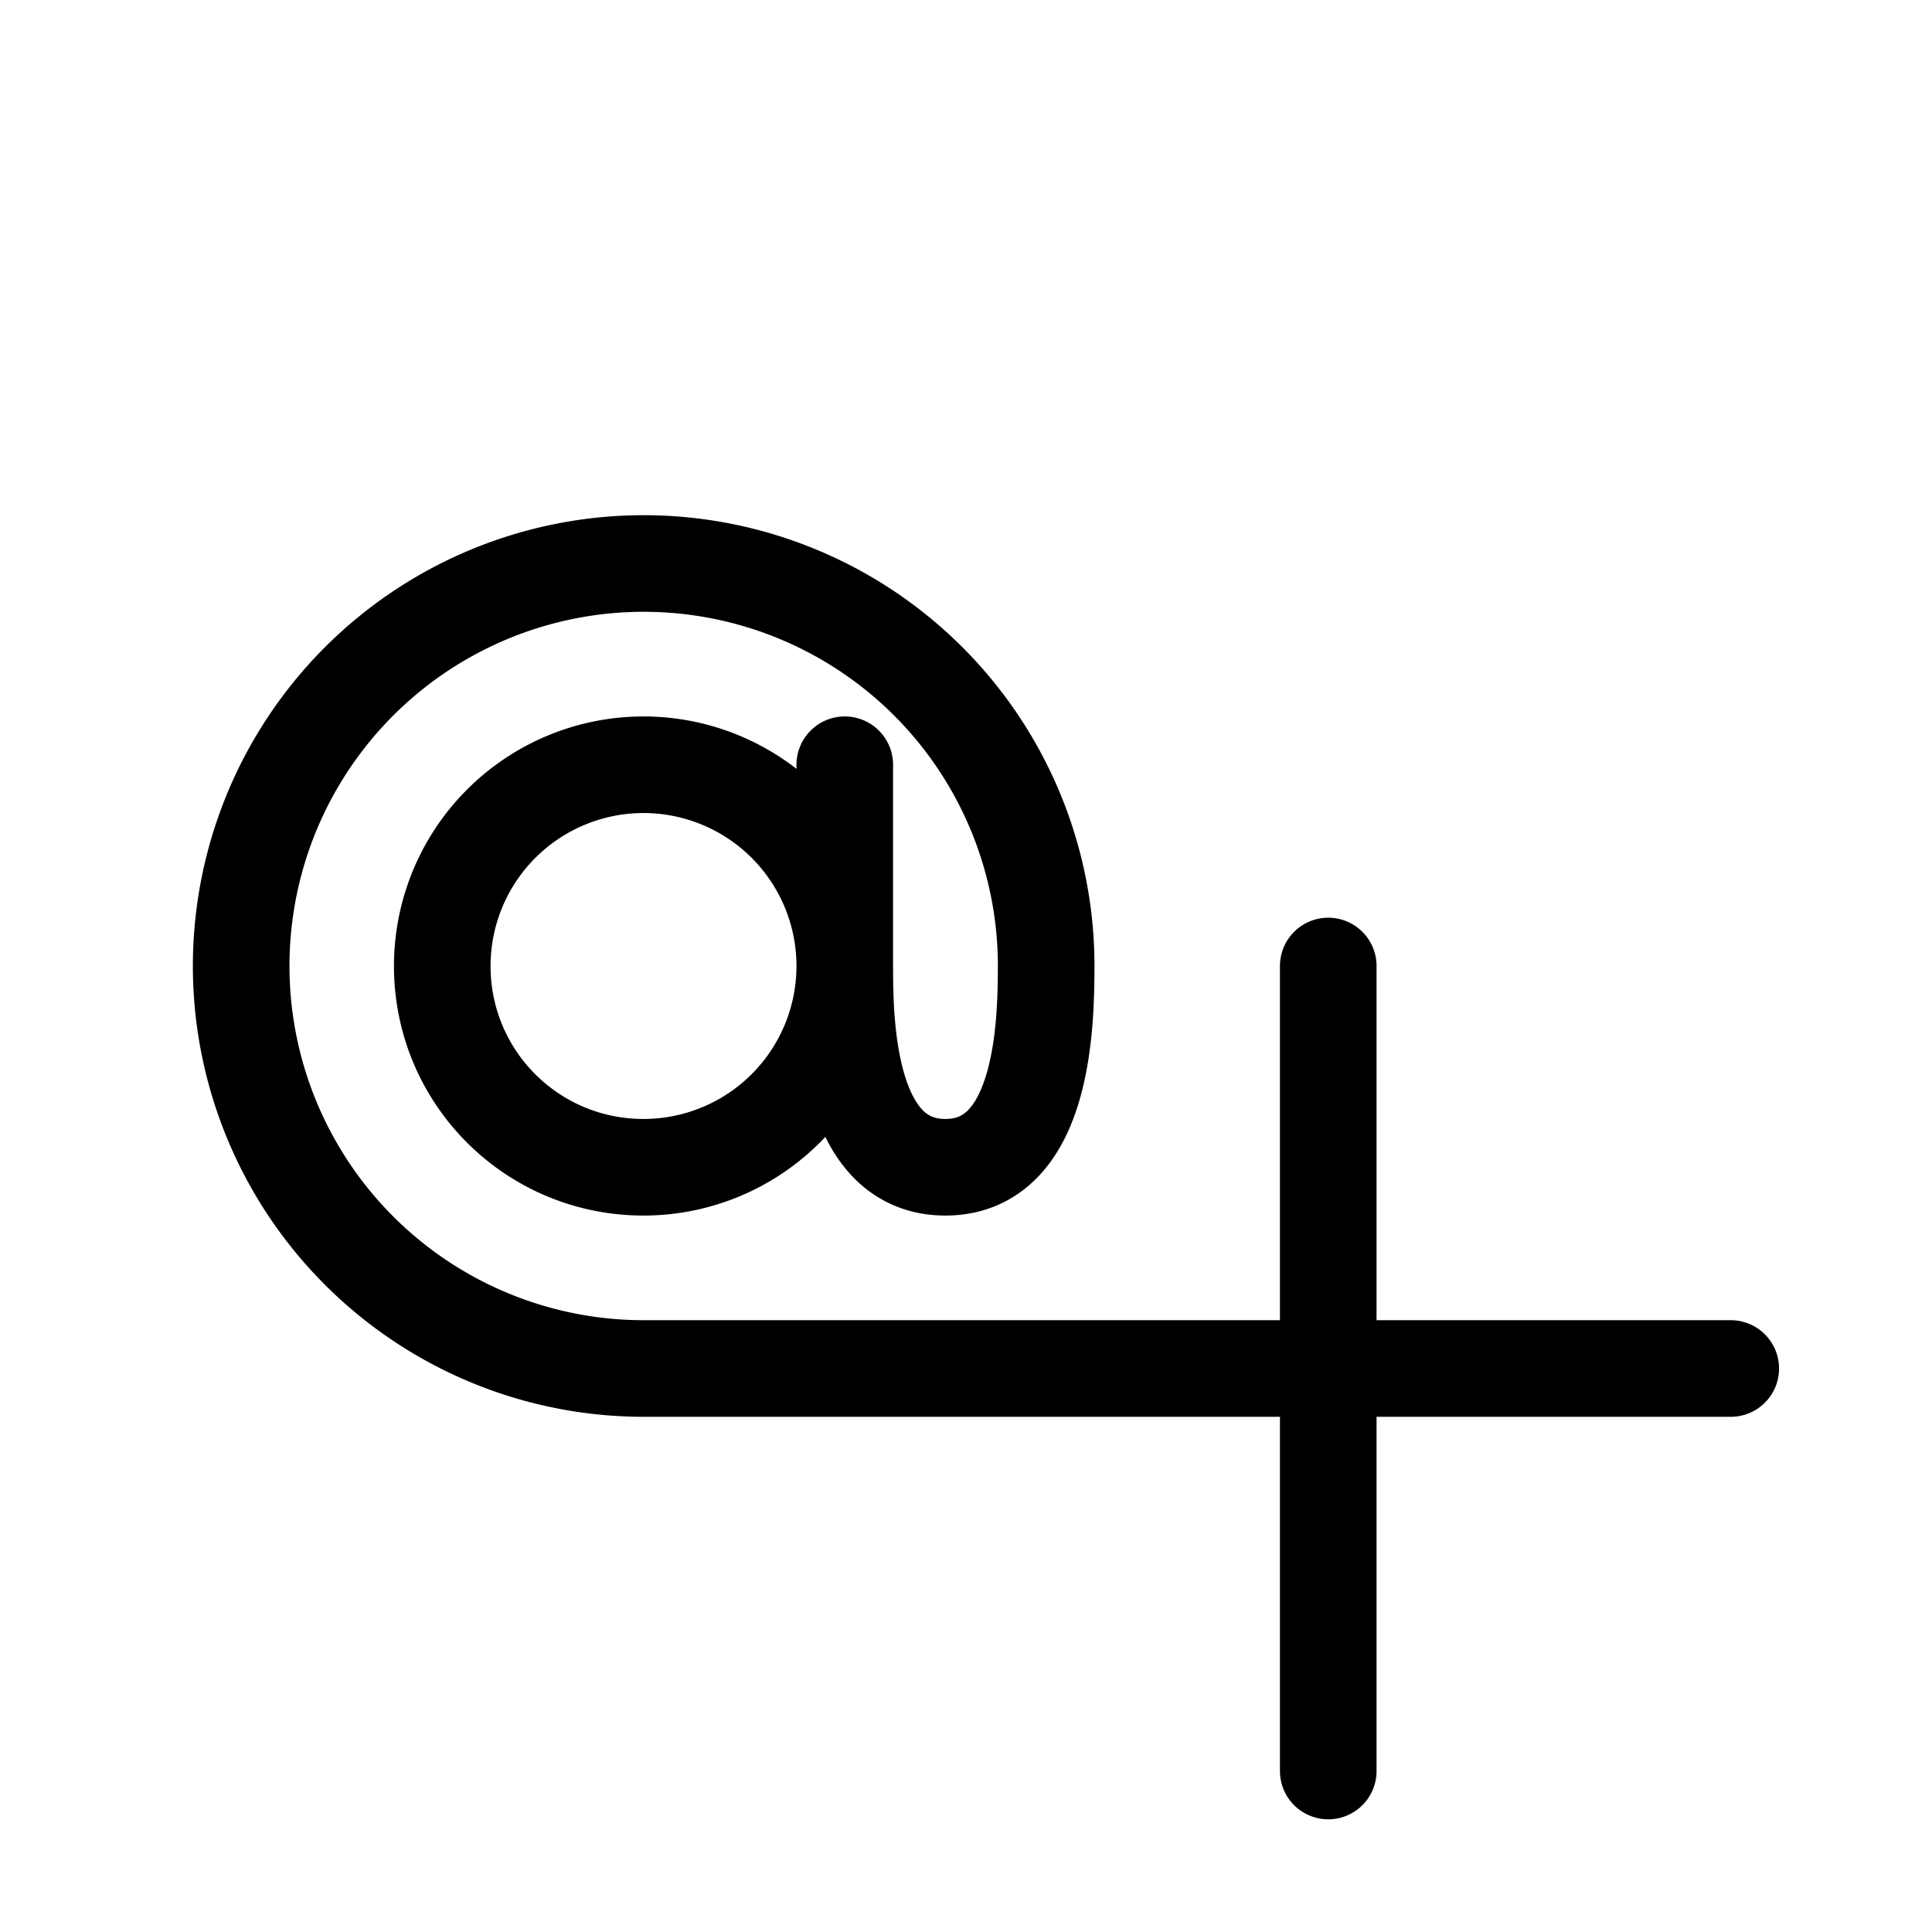 <svg width="16" height="16" viewBox="0 0 12 12" xmlns="http://www.w3.org/2000/svg"><path style="fill:none;stroke:#000;stroke-width:.6;stroke-linecap:round;stroke-linejoin:round;stroke-miterlimit:1.5;stroke-dasharray:none;stroke-opacity:1" d="M5.247 4.75V6c0 .346.01 1.25.625 1.25s.625-.904.626-1.25A2.5 2.5 0 1 0 4 8.5h6.75M3.997 7.25c-.692 0-1.25-.558-1.25-1.25a1.25 1.25 0 1 1 1.25 1.25zM8.25 6v5"/></svg>